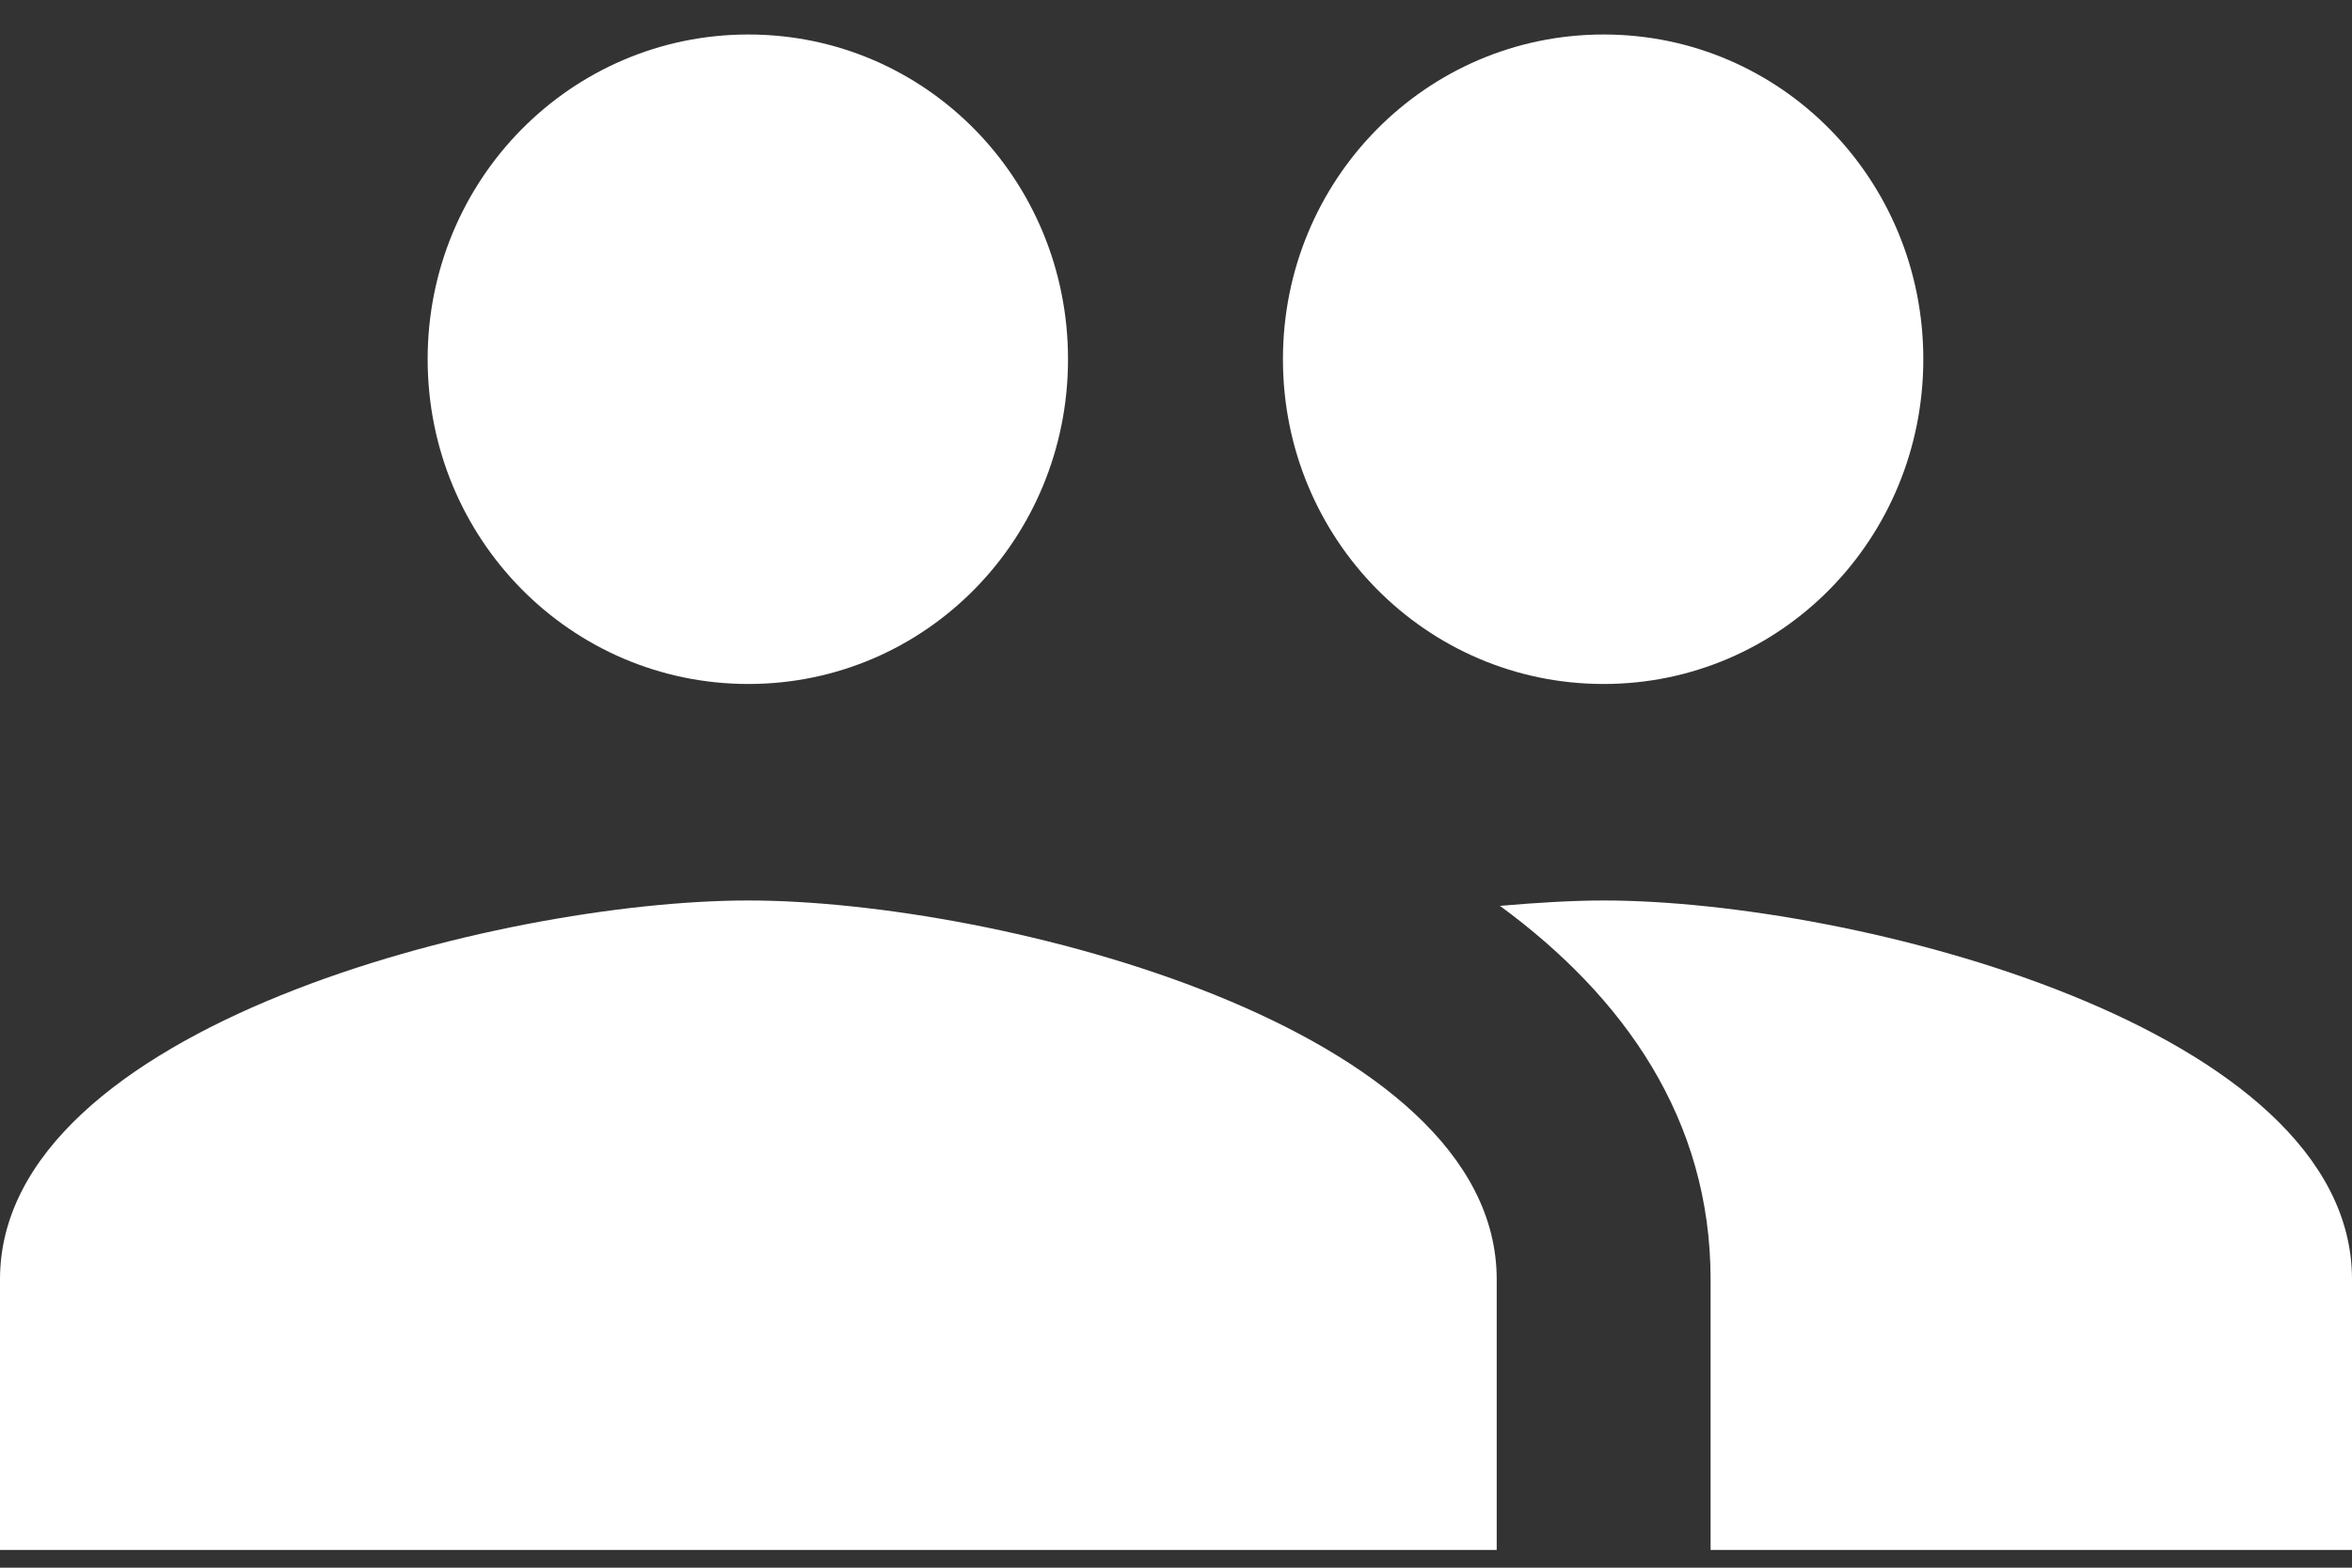 <svg xmlns="http://www.w3.org/2000/svg" width="45" height="30" fill="none"><rect width="100%" height="100%" fill="#333333" stroke="none"/><path fill="#fff" d="M30.682 13.089c3.395 0 6.116-2.776 6.116-6.215 0-3.438-2.72-6.214-6.116-6.214-3.396 0-6.136 2.776-6.136 6.214 0 3.439 2.74 6.215 6.136 6.215Zm-16.364 0c3.396 0 6.116-2.776 6.116-6.215 0-3.438-2.72-6.214-6.116-6.214-3.395 0-6.136 2.776-6.136 6.214 0 3.439 2.74 6.215 6.136 6.215Zm0 4.143C9.552 17.232 0 19.655 0 24.482v5.178h28.636v-5.178c0-4.827-9.552-7.25-14.318-7.25Zm16.364 0c-.593 0-1.268.041-1.984.103 2.372 1.74 4.03 4.08 4.03 7.147v5.178H45v-5.178c0-4.827-9.552-7.25-14.318-7.25Z"/></svg>